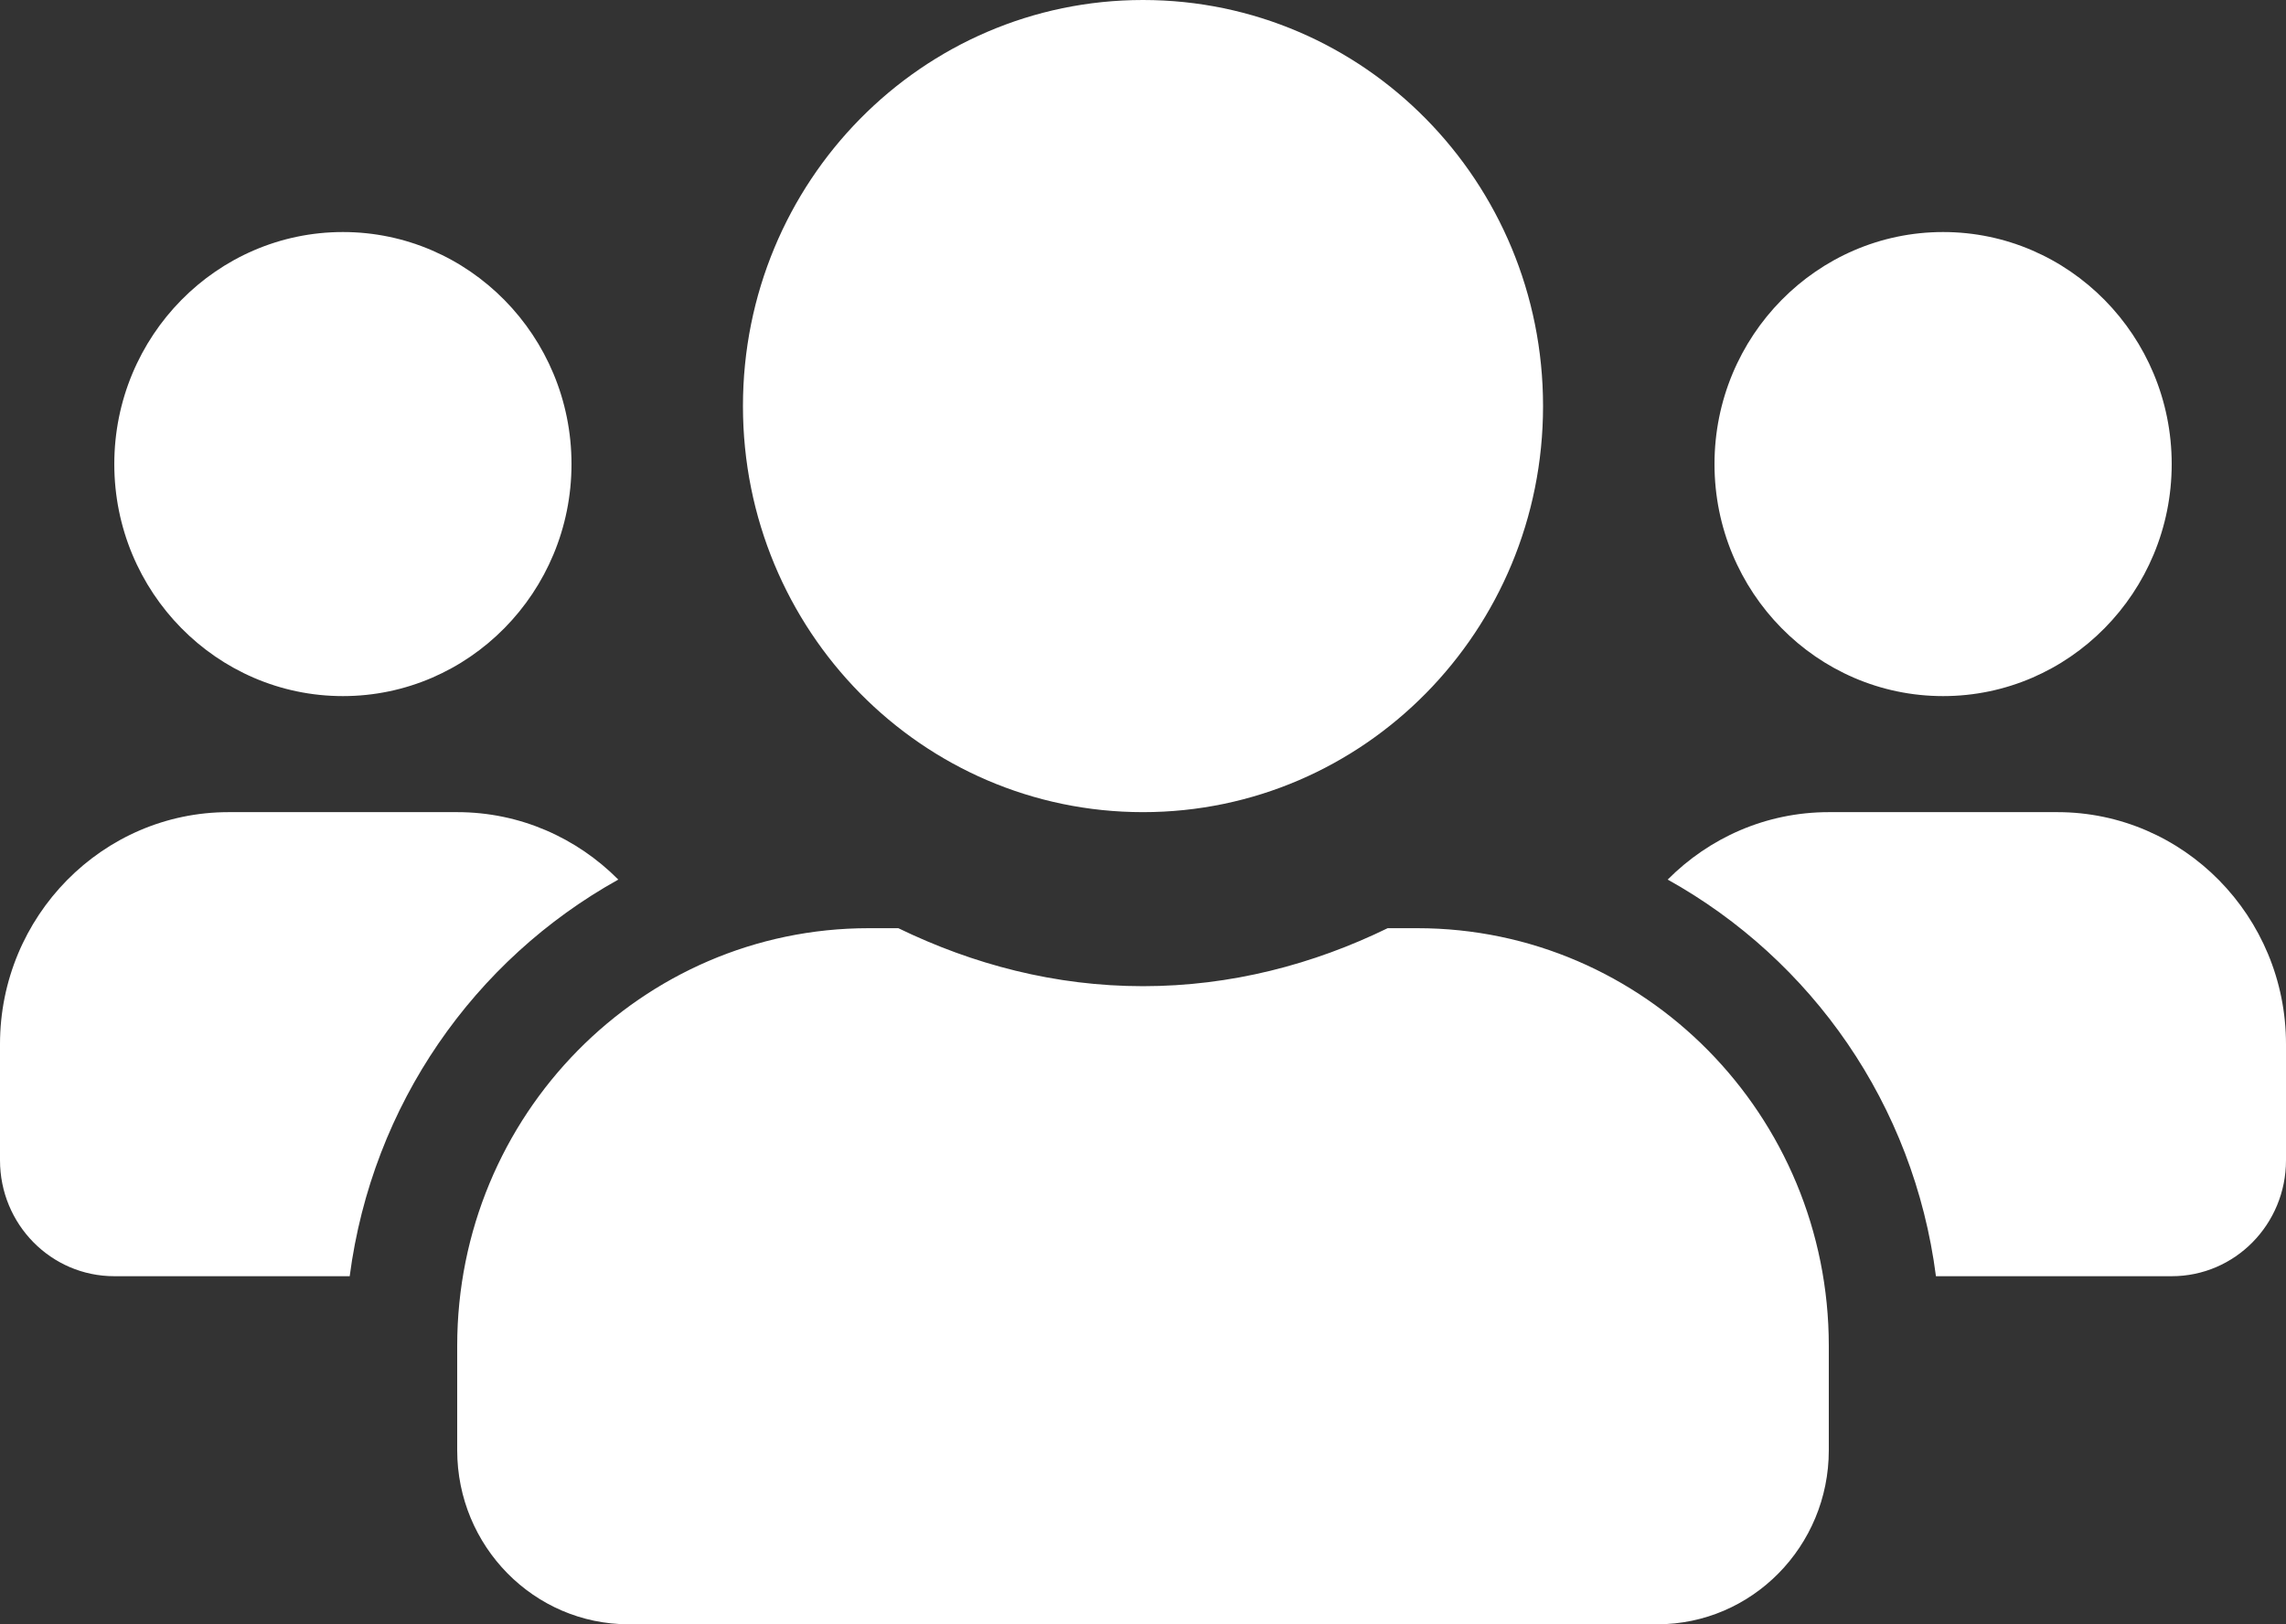 <svg xmlns="http://www.w3.org/2000/svg" fill="none" viewBox="0 0 38 27" height="27" width="38">
<rect x="0" y="0" width="38" height="27" fill="#333333" stroke="none"/>
<path fill="white" d="M5.7 11.571C7.796 11.571 9.5 9.842 9.5 7.714C9.5 5.587 7.796 3.857 5.7 3.857C3.604 3.857 1.9 5.587 1.9 7.714C1.9 9.842 3.604 11.571 5.7 11.571ZM32.3 11.571C34.396 11.571 36.1 9.842 36.1 7.714C36.1 5.587 34.396 3.857 32.3 3.857C30.204 3.857 28.5 5.587 28.5 7.714C28.5 9.842 30.204 11.571 32.3 11.571ZM34.2 13.5H30.4C29.355 13.5 28.411 13.928 27.722 14.621C30.115 15.953 31.813 18.358 32.181 21.214H36.1C37.151 21.214 38 20.352 38 19.286V17.357C38 15.23 36.296 13.5 34.2 13.5ZM19 13.5C22.675 13.5 25.65 10.481 25.65 6.75C25.65 3.019 22.675 0 19 0C15.325 0 12.35 3.019 12.35 6.75C12.35 10.481 15.325 13.5 19 13.5ZM23.56 15.429H23.067C21.832 16.031 20.461 16.393 19 16.393C17.539 16.393 16.174 16.031 14.933 15.429H14.44C10.664 15.429 7.6 18.538 7.6 22.371V24.107C7.6 25.704 8.877 27 10.45 27H27.55C29.123 27 30.4 25.704 30.4 24.107V22.371C30.4 18.538 27.336 15.429 23.56 15.429ZM10.278 14.621C9.589 13.928 8.645 13.5 7.6 13.5H3.8C1.704 13.5 0 15.23 0 17.357V19.286C0 20.352 0.849 21.214 1.9 21.214H5.813C6.187 18.358 7.885 15.953 10.278 14.621Z"></path>
</svg>
